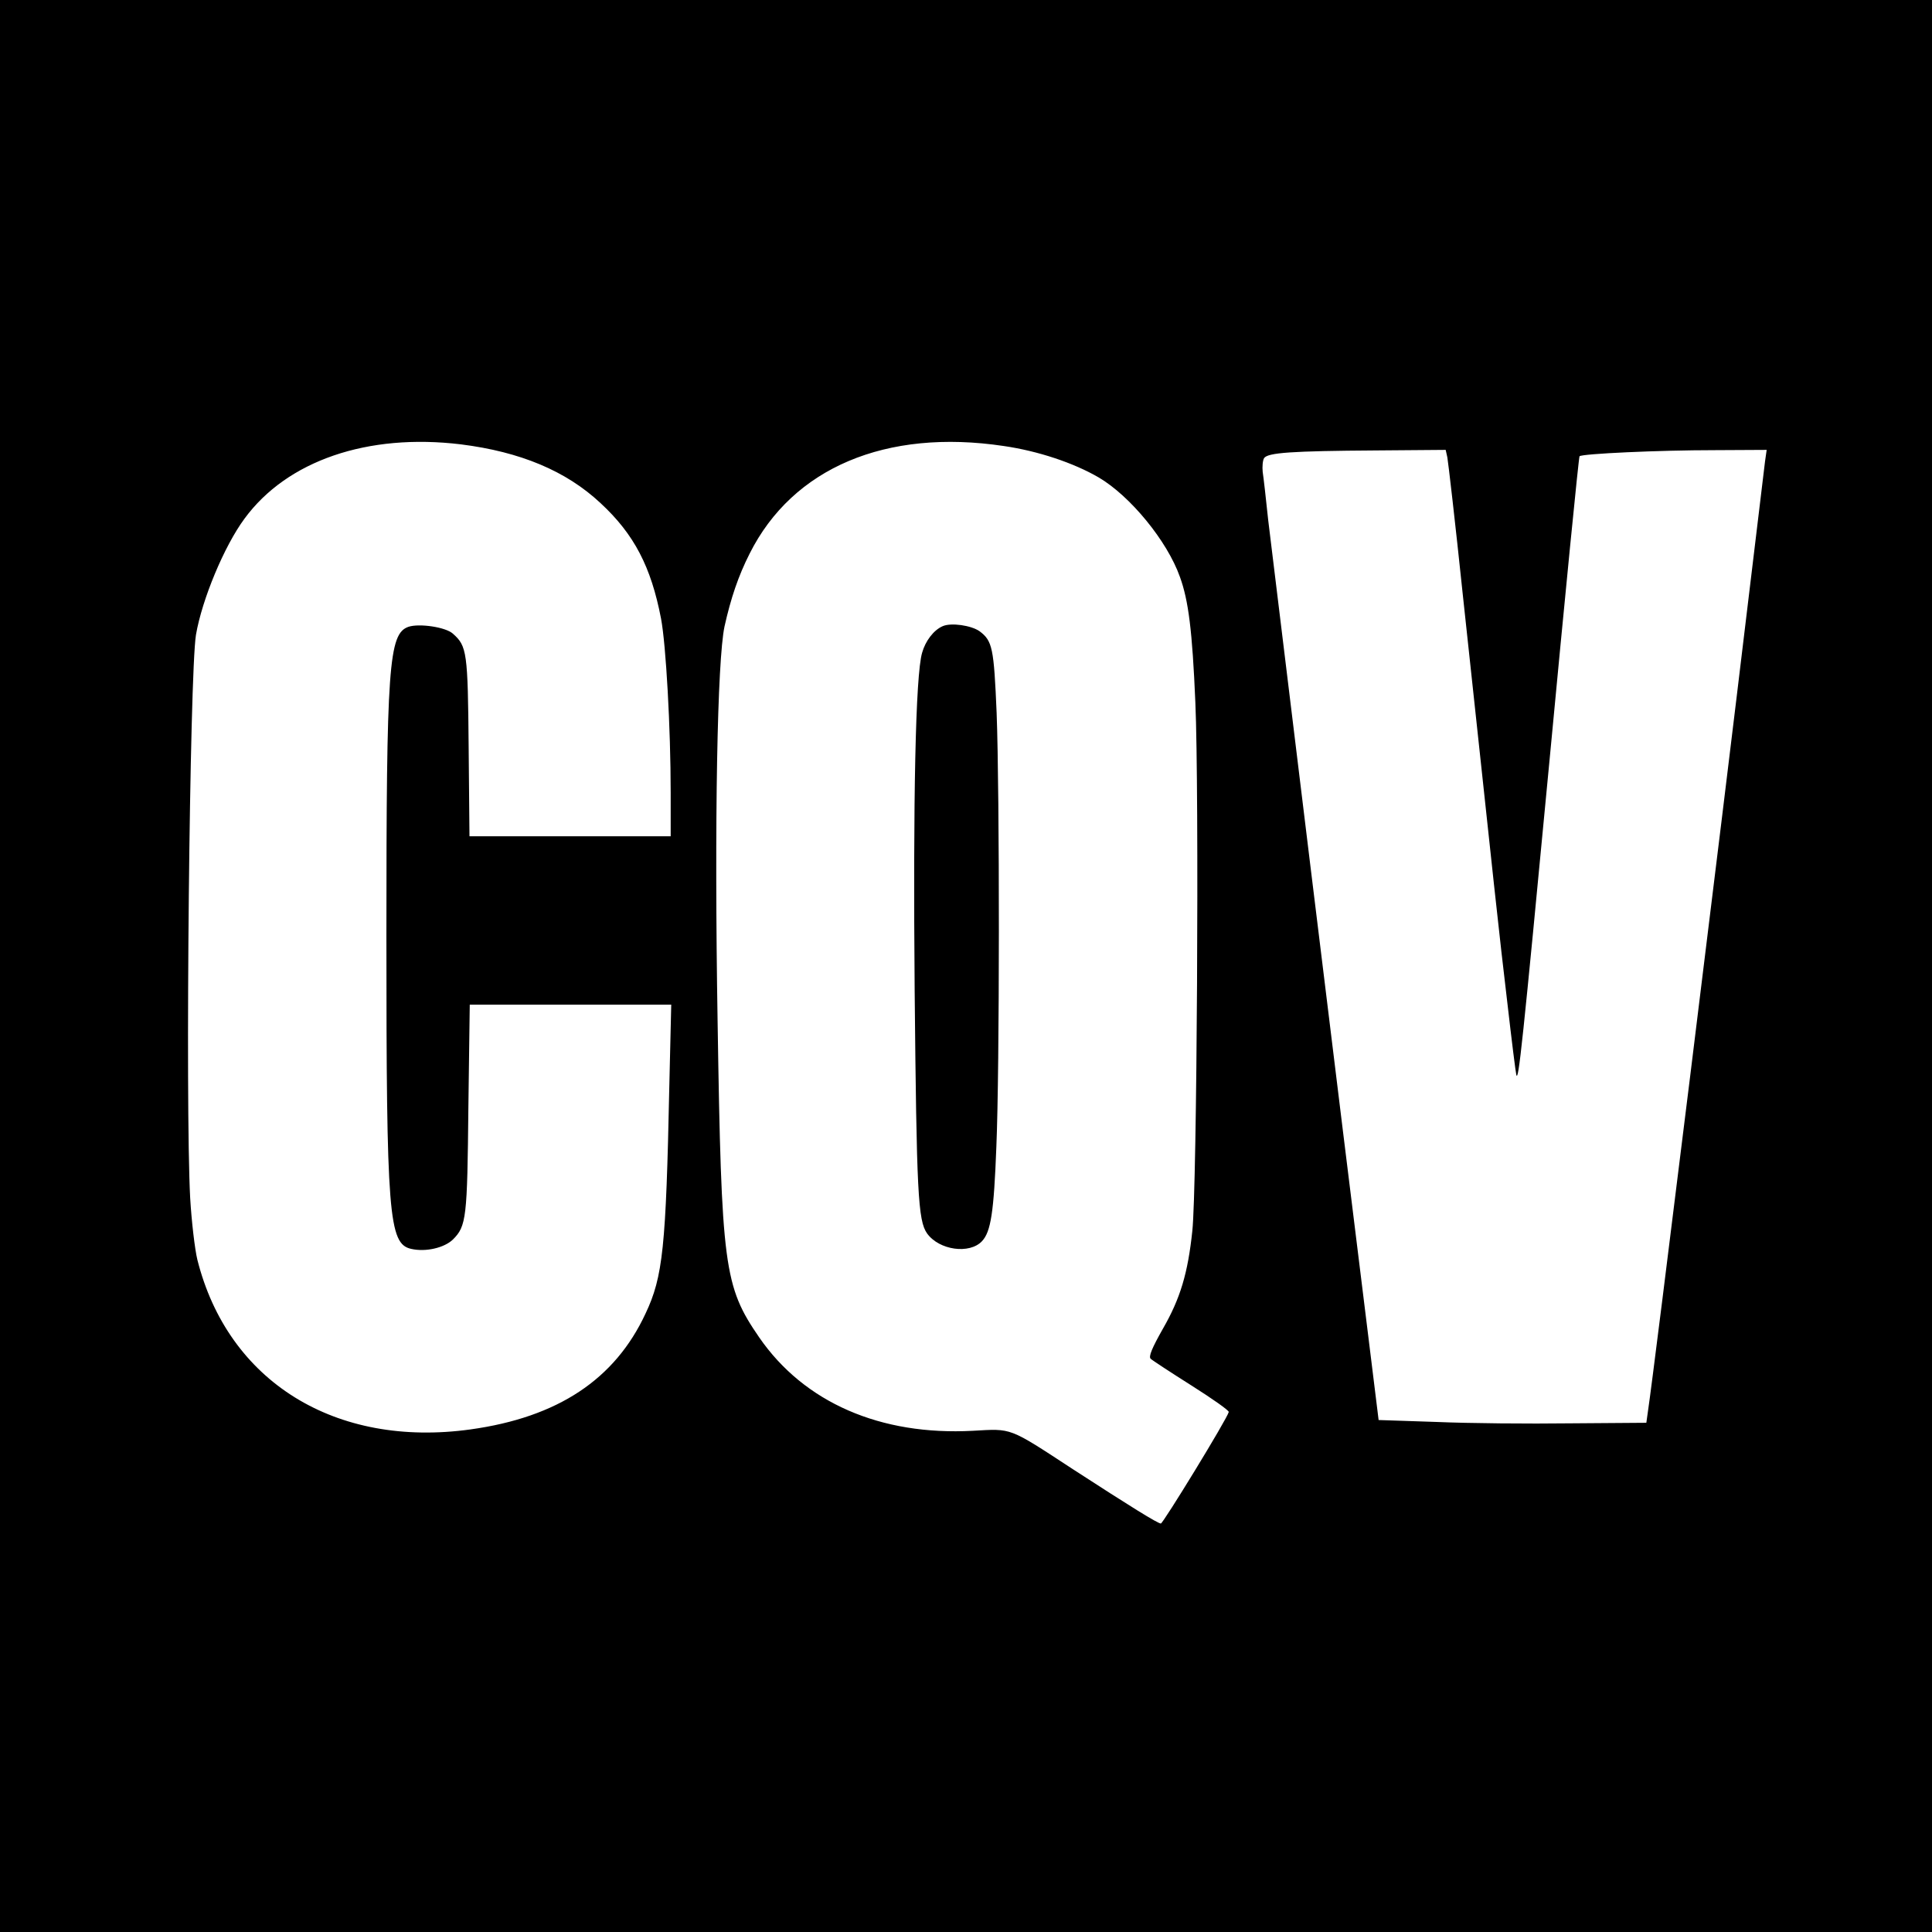 <?xml version="1.0" standalone="no"?>
<!DOCTYPE svg PUBLIC "-//W3C//DTD SVG 20010904//EN"
 "http://www.w3.org/TR/2001/REC-SVG-20010904/DTD/svg10.dtd">
<svg version="1.0" xmlns="http://www.w3.org/2000/svg"
 width="700pt" height="700pt" viewBox="0 0 700 700"
 preserveAspectRatio="xMidYMid meet">
<g transform="translate(0,700) scale(0.1,-0.1)"
fill="#000000" stroke="none">
<path d="M0 3500 l0 -3500 3500 0 3500 0 0 3500 0 3500 -3500 0 -3500 0 0
-3500z m1670 1890 c215 -27 381 -96 506 -213 122 -113 183 -231 219 -418 18
-95 35 -397 35 -631 l0 -158 -364 0 -365 0 -3 323 c-3 344 -6 366 -57 411 -26
24 -122 38 -161 25 -72 -25 -80 -141 -80 -1119 0 -1014 8 -1117 90 -1135 53
-12 120 4 151 34 49 49 52 78 56 479 l5 372 365 0 365 0 -7 -297 c-12 -582
-23 -689 -86 -822 -111 -239 -318 -376 -634 -420 -490 -68 -879 173 -990 615
-9 37 -21 138 -26 224 -18 339 -2 1899 21 2040 22 128 102 321 176 421 154
210 446 310 784 269z m1967 -6 c124 -18 253 -61 344 -114 114 -67 248 -230
294 -360 31 -85 45 -195 56 -455 14 -319 6 -1759 -11 -1915 -16 -152 -43 -244
-107 -355 -39 -69 -52 -100 -44 -108 5 -5 72 -49 148 -97 76 -48 137 -91 135
-96 -6 -25 -238 -404 -246 -404 -11 0 -111 62 -319 197 -234 153 -219 147
-362 139 -335 -18 -611 102 -774 338 -128 186 -137 254 -151 1146 -12 734 -1
1306 25 1430 23 103 50 183 91 264 156 311 494 454 921 390z m1607 -41 c3 -16
29 -239 56 -498 116 -1080 132 -1232 161 -1475 16 -140 31 -259 33 -265 8 -24
21 97 120 1138 57 604 106 1101 109 1104 10 9 285 22 490 22 l188 1 -6 -42
c-3 -24 -30 -248 -60 -498 -97 -812 -345 -2819 -363 -2935 l-7 -50 -275 -2
c-151 -2 -369 0 -485 5 l-210 7 -37 300 c-90 722 -348 2833 -363 2960 -8 77
-17 156 -20 175 -2 19 0 42 5 50 13 20 99 26 407 28 l251 2 6 -27z"/>
<path d="M3415 4731 c-32 -14 -62 -53 -74 -96 -24 -81 -33 -532 -27 -1225 7
-732 12 -832 45 -879 44 -61 154 -76 199 -28 32 34 43 104 52 342 12 280 12
1281 1 1572 -10 235 -15 261 -62 296 -30 21 -103 32 -134 18z"/>
</g>
</svg>

